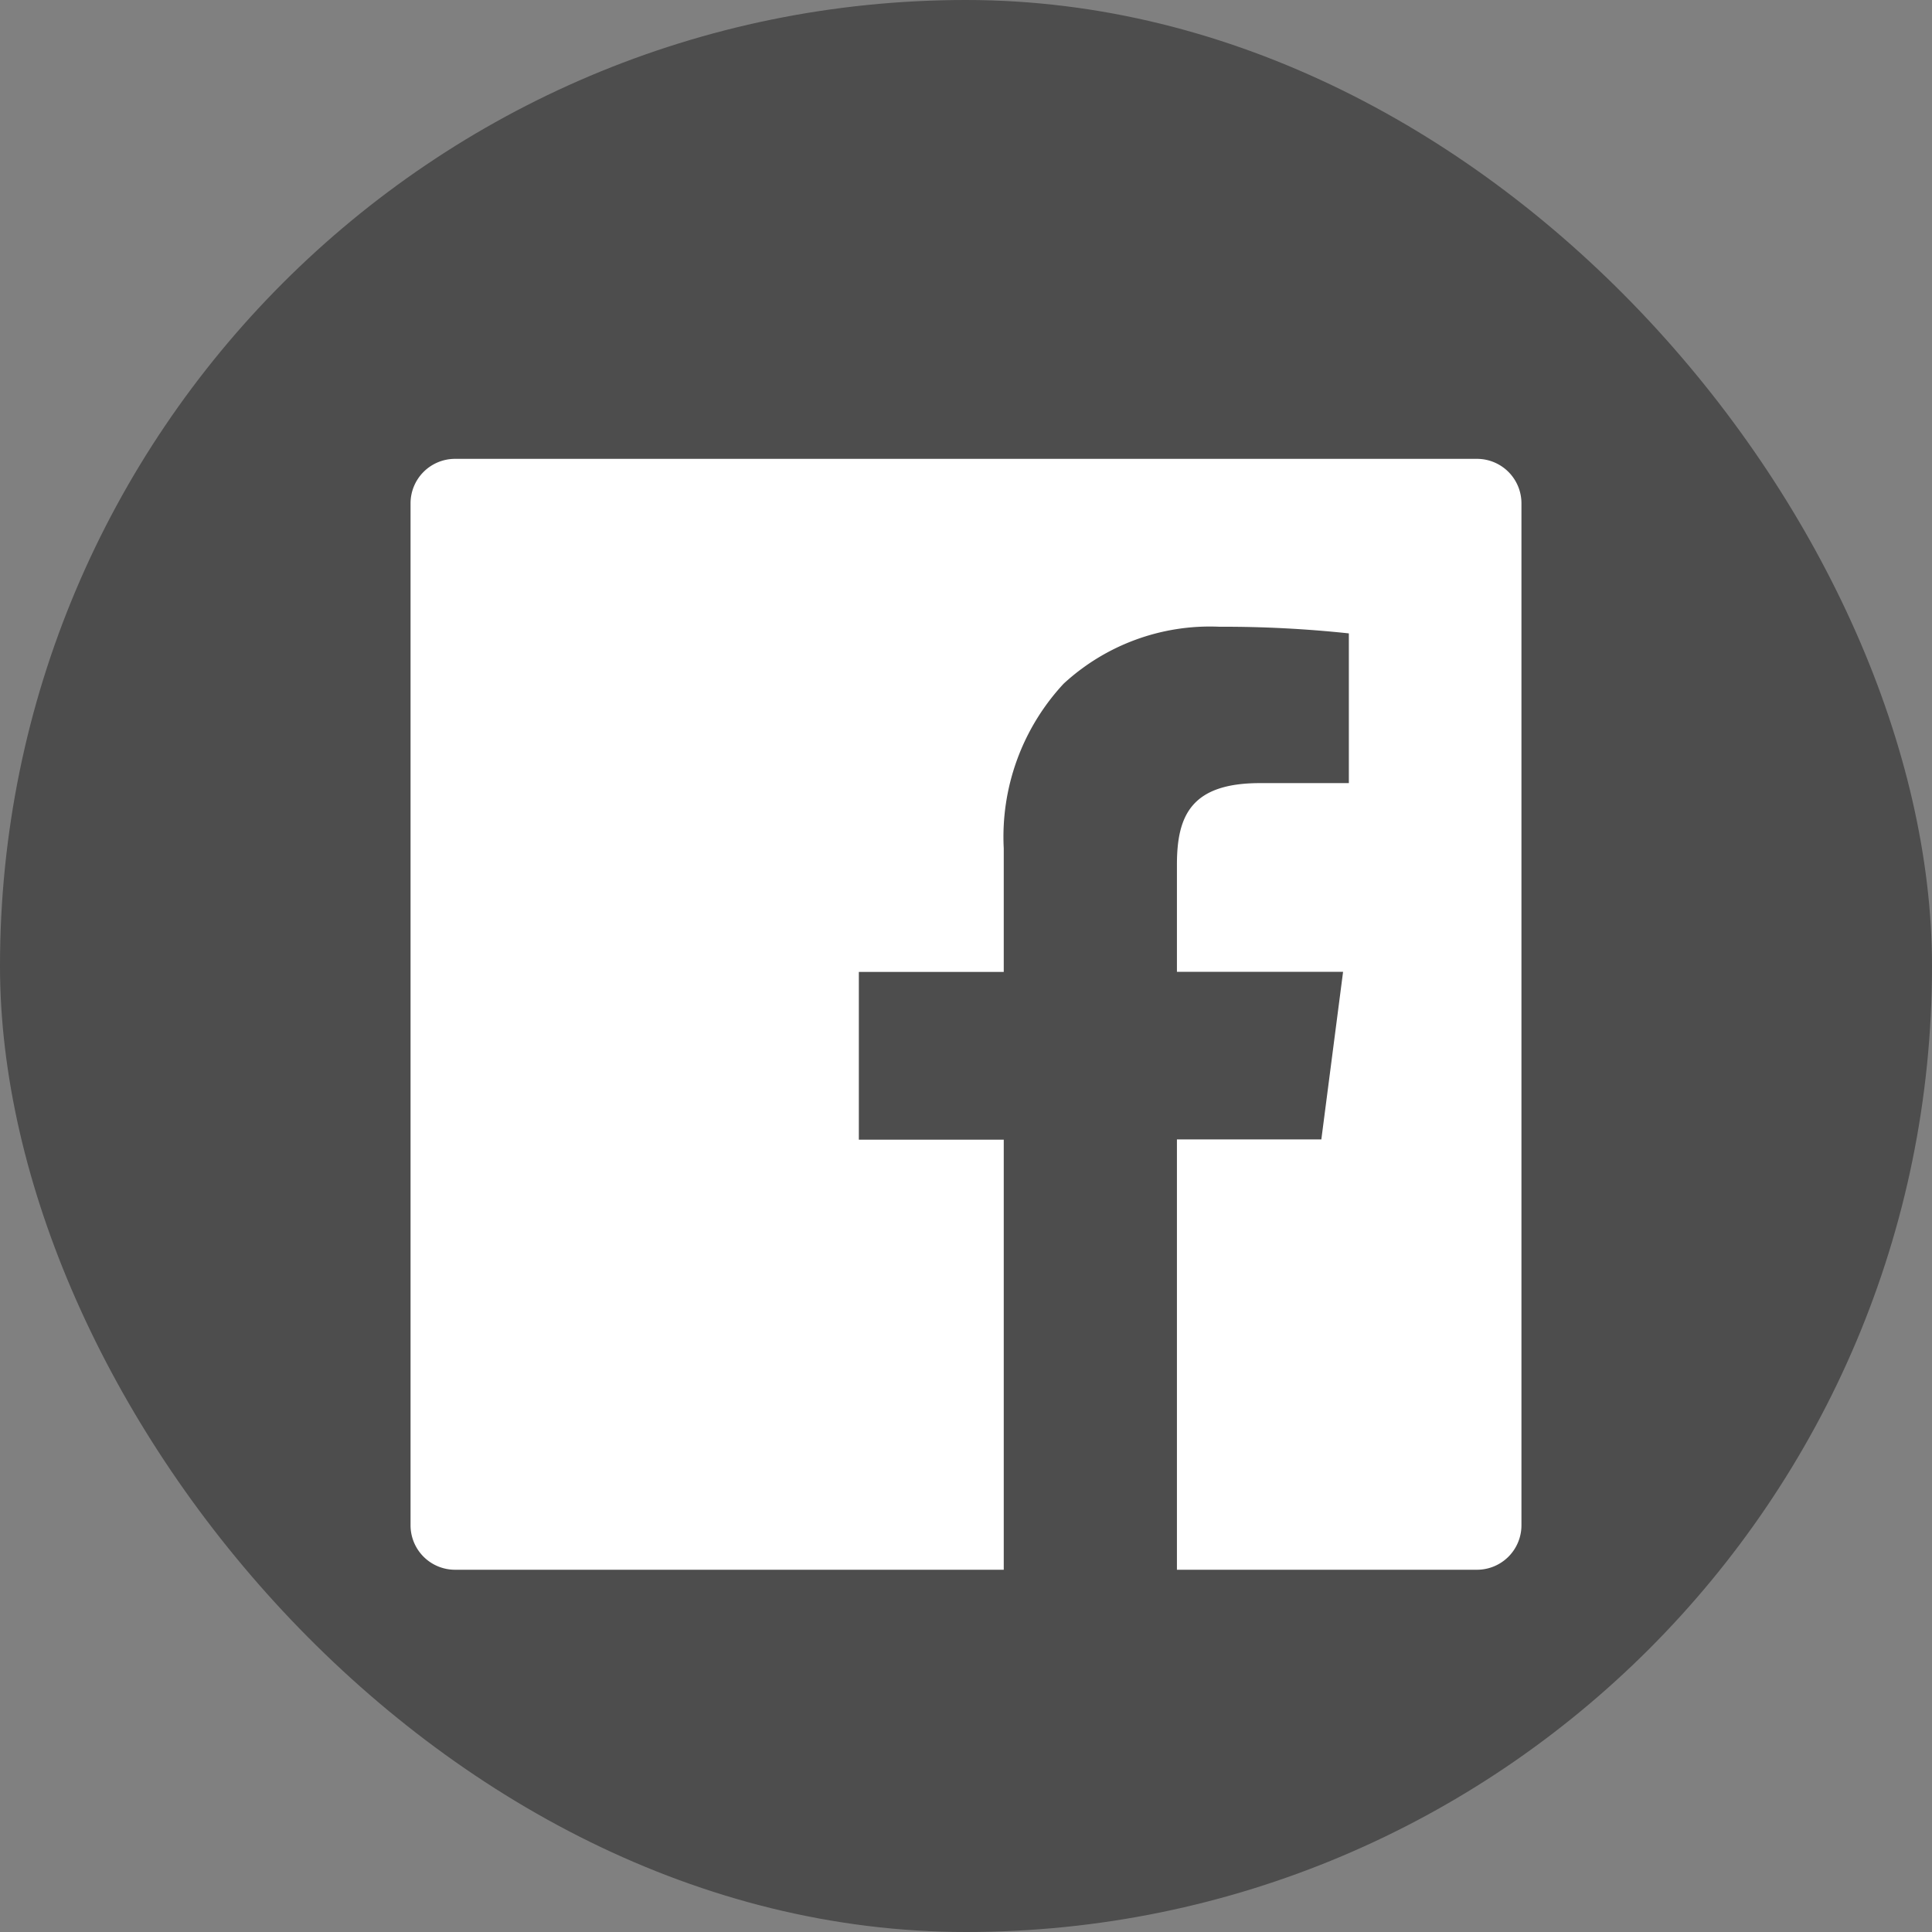 <svg id="Link-facebook" xmlns="http://www.w3.org/2000/svg" width="80" height="80" viewBox="0 0 80 80">
  <rect x="0" y="0" width="80" height="80" fill="#808080" stroke="none"/>
  <defs>
    <style>
      .cls-1 {
        fill: rgba(0,0,0,0.4);
      }

      .cls-2 {
        fill: #fff;
      }
    </style>
  </defs>
  <rect id="矩形" class="cls-1" width="80" height="80" rx="40"/>
  <path id="Facebook" class="cls-2" d="M24.564,46H1.841A1.842,1.842,0,0,1,0,44.16V1.841A1.843,1.843,0,0,1,1.841,0H44.16A1.842,1.842,0,0,1,46,1.841V44.16A1.842,1.842,0,0,1,44.16,46H31.734V28.181h5.98l.9-6.94H31.734V16.808c0-2.03.585-3.381,3.439-3.381h3.68v-6.2a48.907,48.907,0,0,0-5.36-.275,8.932,8.932,0,0,0-6.453,2.361,9.312,9.312,0,0,0-2.477,6.815v5.118h-6v6.945h6V46Z" transform="translate(17 19)"/>
</svg>
